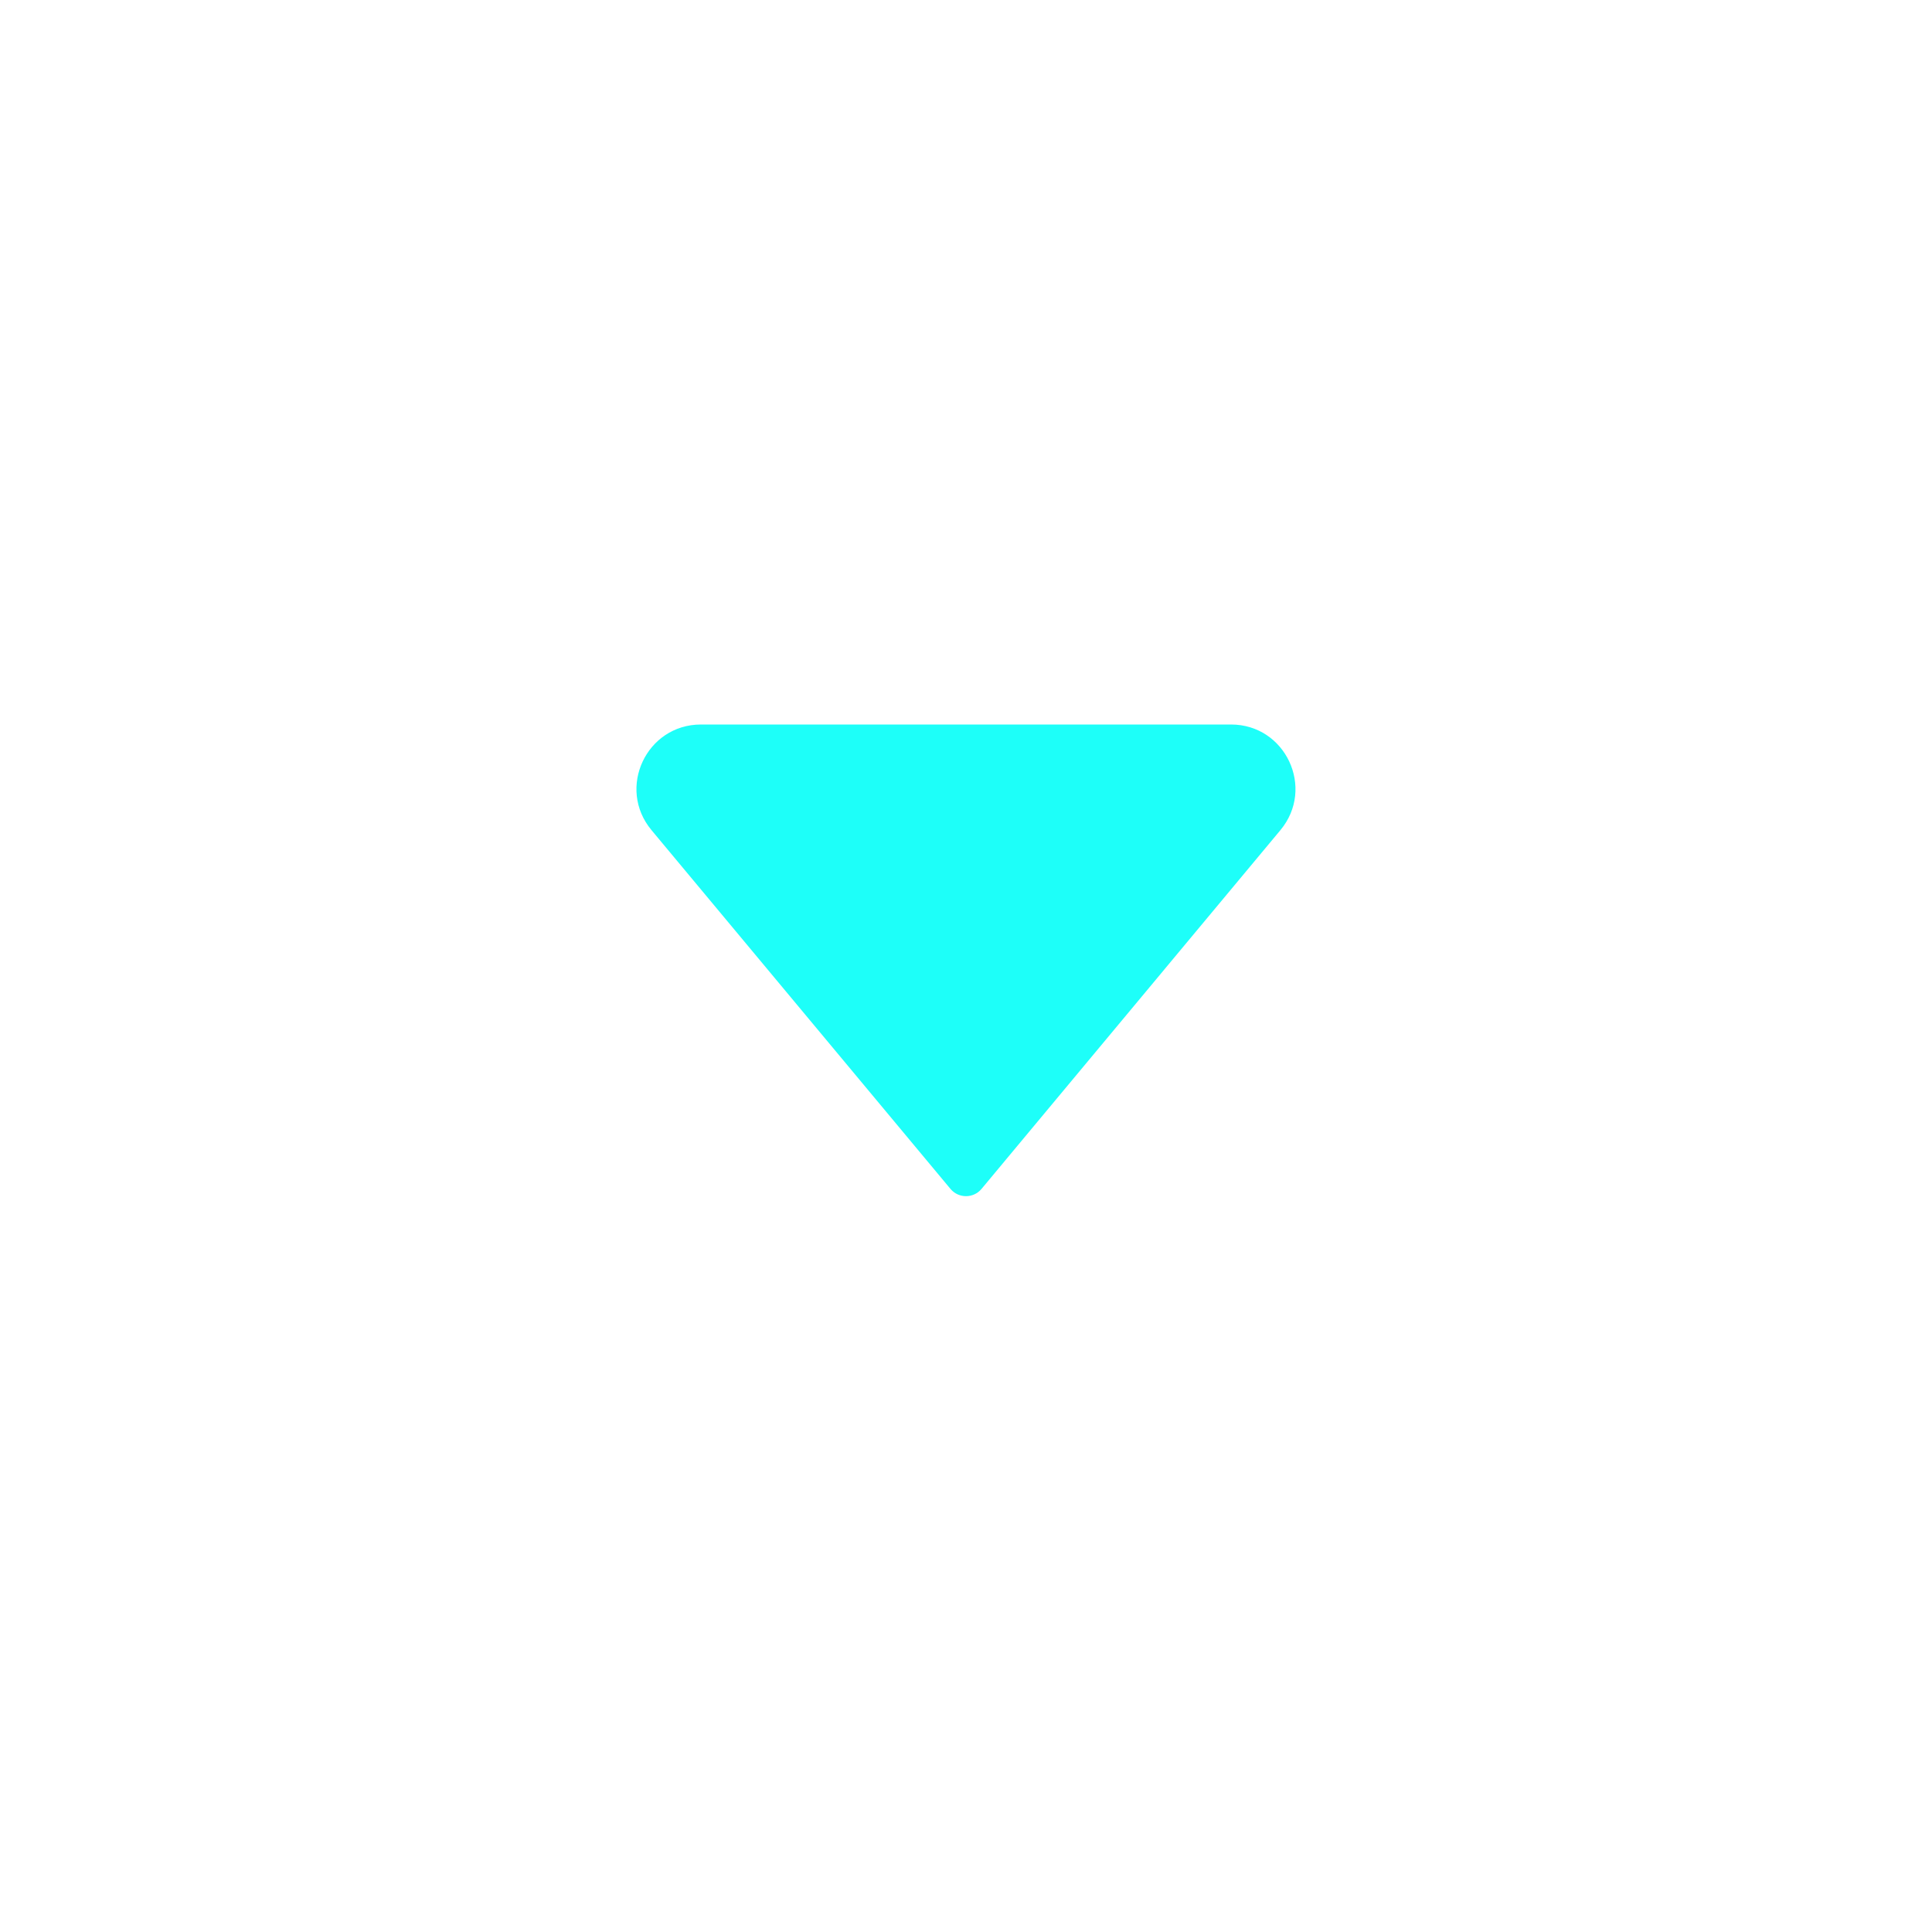 <svg width="24" height="24" viewBox="0 0 24 24" fill="none" xmlns="http://www.w3.org/2000/svg">
<path d="M11.808 14.77L8.093 10.312C7.659 9.791 8.029 9 8.708 9L15.292 9C15.97 9 16.34 9.791 15.906 10.312L12.192 14.77C12.092 14.889 11.908 14.889 11.808 14.77Z" fill="#1DFFF9"/>
</svg>
